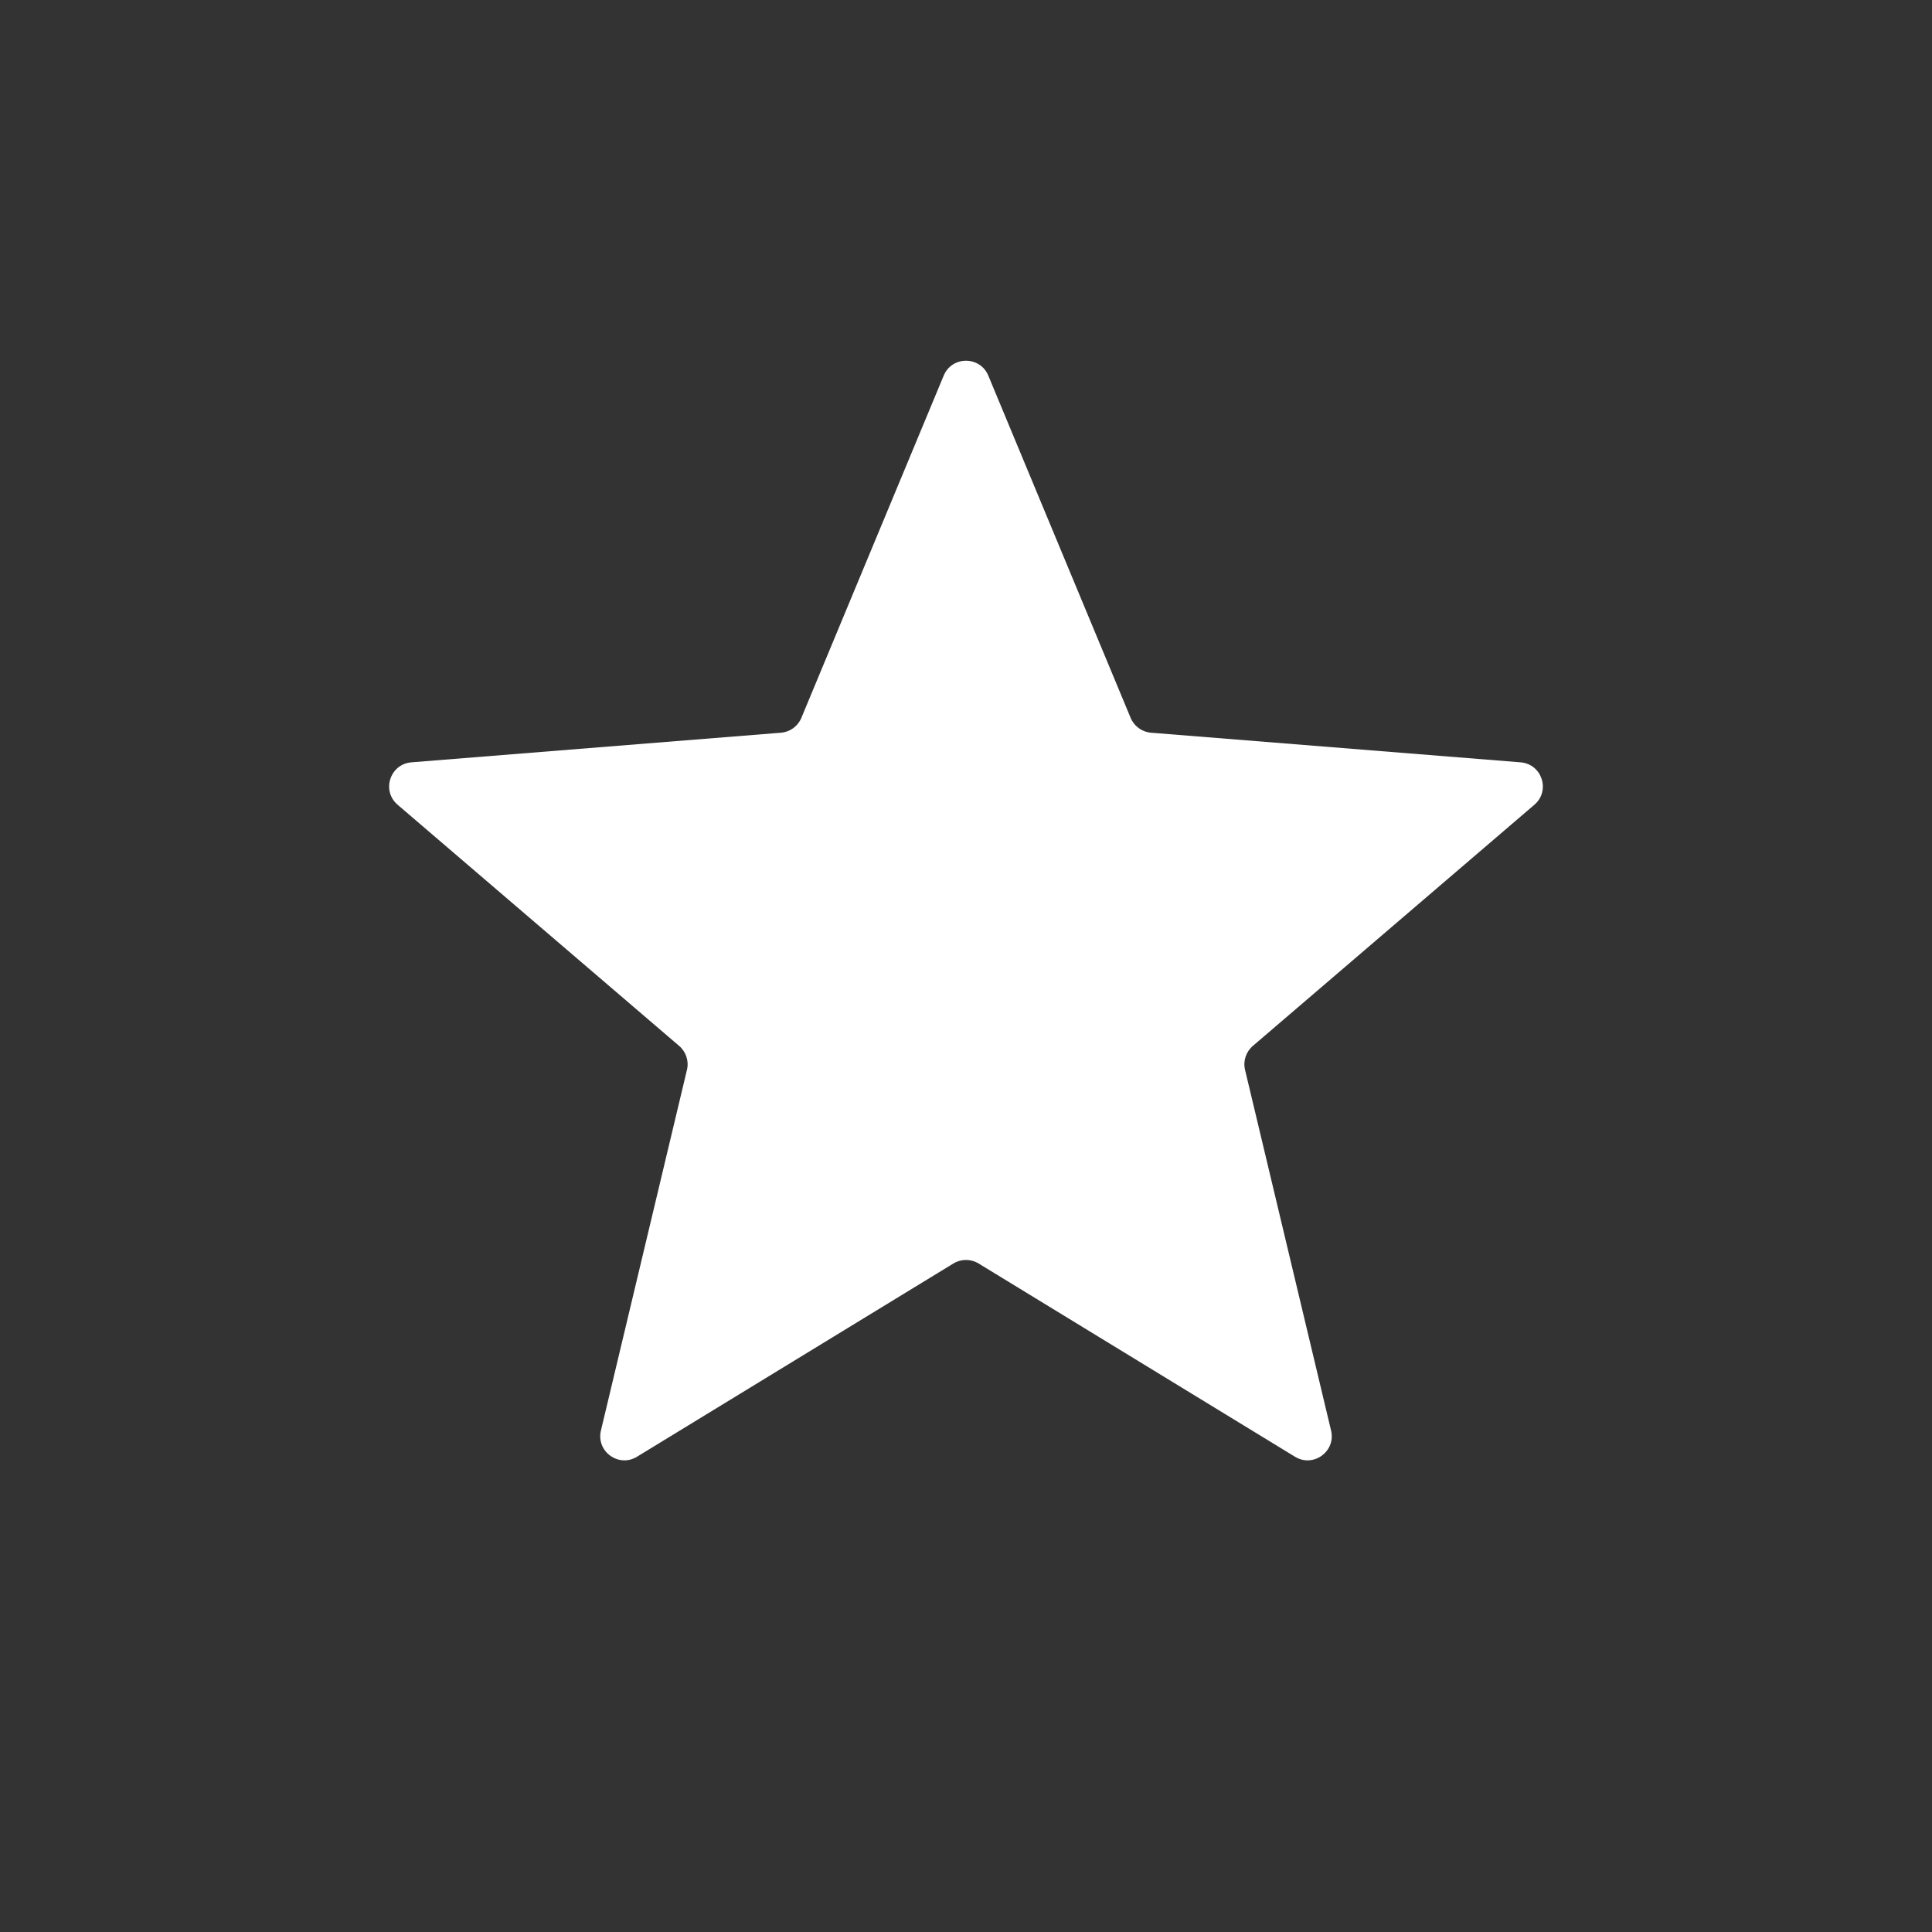 <?xml version="1.0" encoding="utf-8"?>
<svg xmlns="http://www.w3.org/2000/svg" fill="none" height="100%" overflow="visible" preserveAspectRatio="none" style="display: block;" viewBox="0 0 48 48" width="100%">
<rect x="0" y="0" width="48" height="48" fill="#333333" stroke="none"/>
<g id="24 / Star">
<path d="M23.446 9.332C23.651 8.839 24.349 8.839 24.554 9.332L28.091 17.837C28.178 18.044 28.373 18.186 28.597 18.204L37.779 18.94C38.311 18.983 38.527 19.647 38.121 19.994L31.126 25.986C30.955 26.133 30.88 26.363 30.933 26.581L33.07 35.541C33.194 36.06 32.629 36.471 32.173 36.192L24.313 31.391C24.121 31.274 23.879 31.274 23.687 31.391L15.826 36.192C15.371 36.471 14.806 36.06 14.93 35.541L17.067 26.581C17.12 26.363 17.045 26.133 16.874 25.986L9.879 19.994C9.473 19.647 9.689 18.983 10.221 18.94L19.403 18.204C19.627 18.186 19.822 18.044 19.909 17.837L23.446 9.332Z" fill="white" id="Star"/>
</g>
</svg>